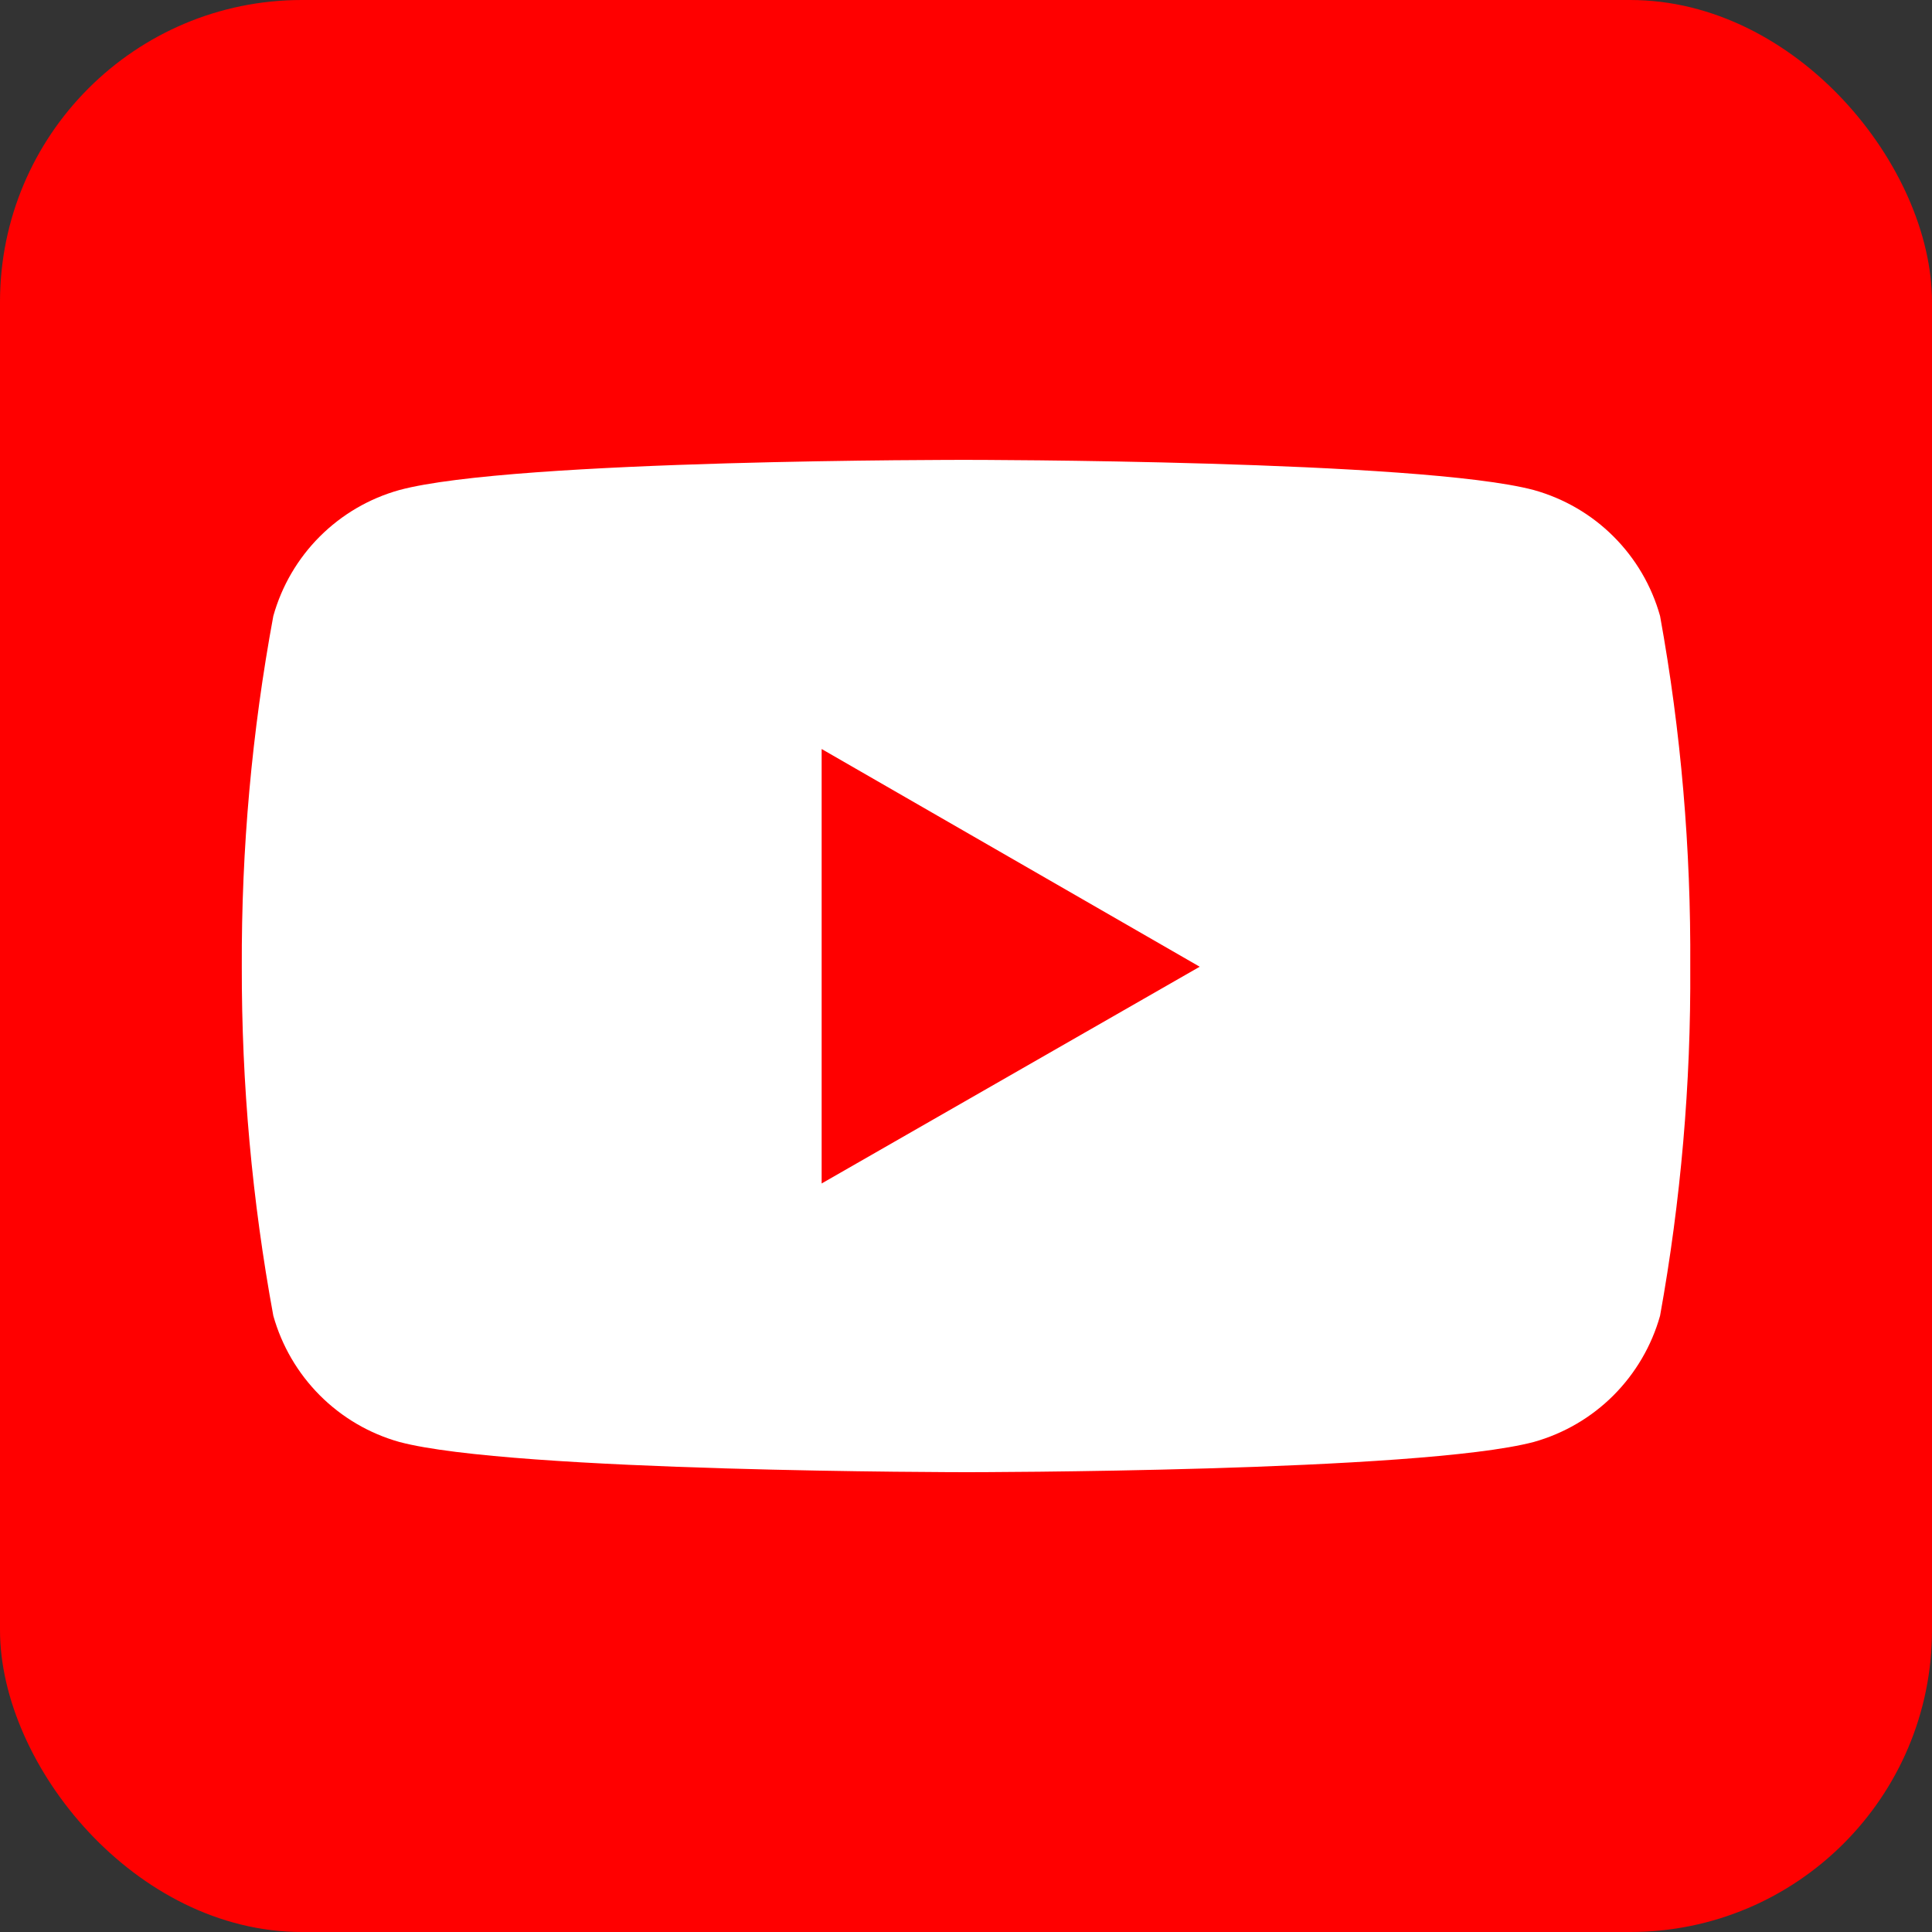 <svg width="32" height="32" viewBox="0 0 32 32" fill="none" xmlns="http://www.w3.org/2000/svg">
<rect x="0" y="0" width="32" height="32" fill="#333333" stroke="none"/>
<rect width="32" height="32" rx="5" fill="#FF0000"/>
<path d="M27.496 10.203C27.357 9.705 27.091 9.251 26.725 8.886C26.359 8.52 25.904 8.256 25.406 8.117C23.535 7.617 16.012 7.617 16.012 7.617C16.012 7.617 8.504 7.605 6.613 8.117C6.115 8.256 5.662 8.521 5.296 8.887C4.931 9.252 4.666 9.706 4.527 10.203C4.172 12.119 3.997 14.064 4.005 16.012C4.001 17.951 4.176 19.886 4.527 21.793C4.667 22.291 4.932 22.745 5.297 23.111C5.662 23.477 6.115 23.743 6.613 23.883C8.484 24.384 16.012 24.384 16.012 24.384C16.012 24.384 23.516 24.384 25.406 23.883C25.904 23.743 26.358 23.478 26.724 23.112C27.09 22.745 27.356 22.291 27.496 21.793C27.84 19.887 28.008 17.949 27.996 16.012C28.008 14.062 27.844 12.121 27.496 10.203ZM13.609 19.602V12.406L19.871 16.012L13.609 19.602Z" fill="white"/>
</svg>
